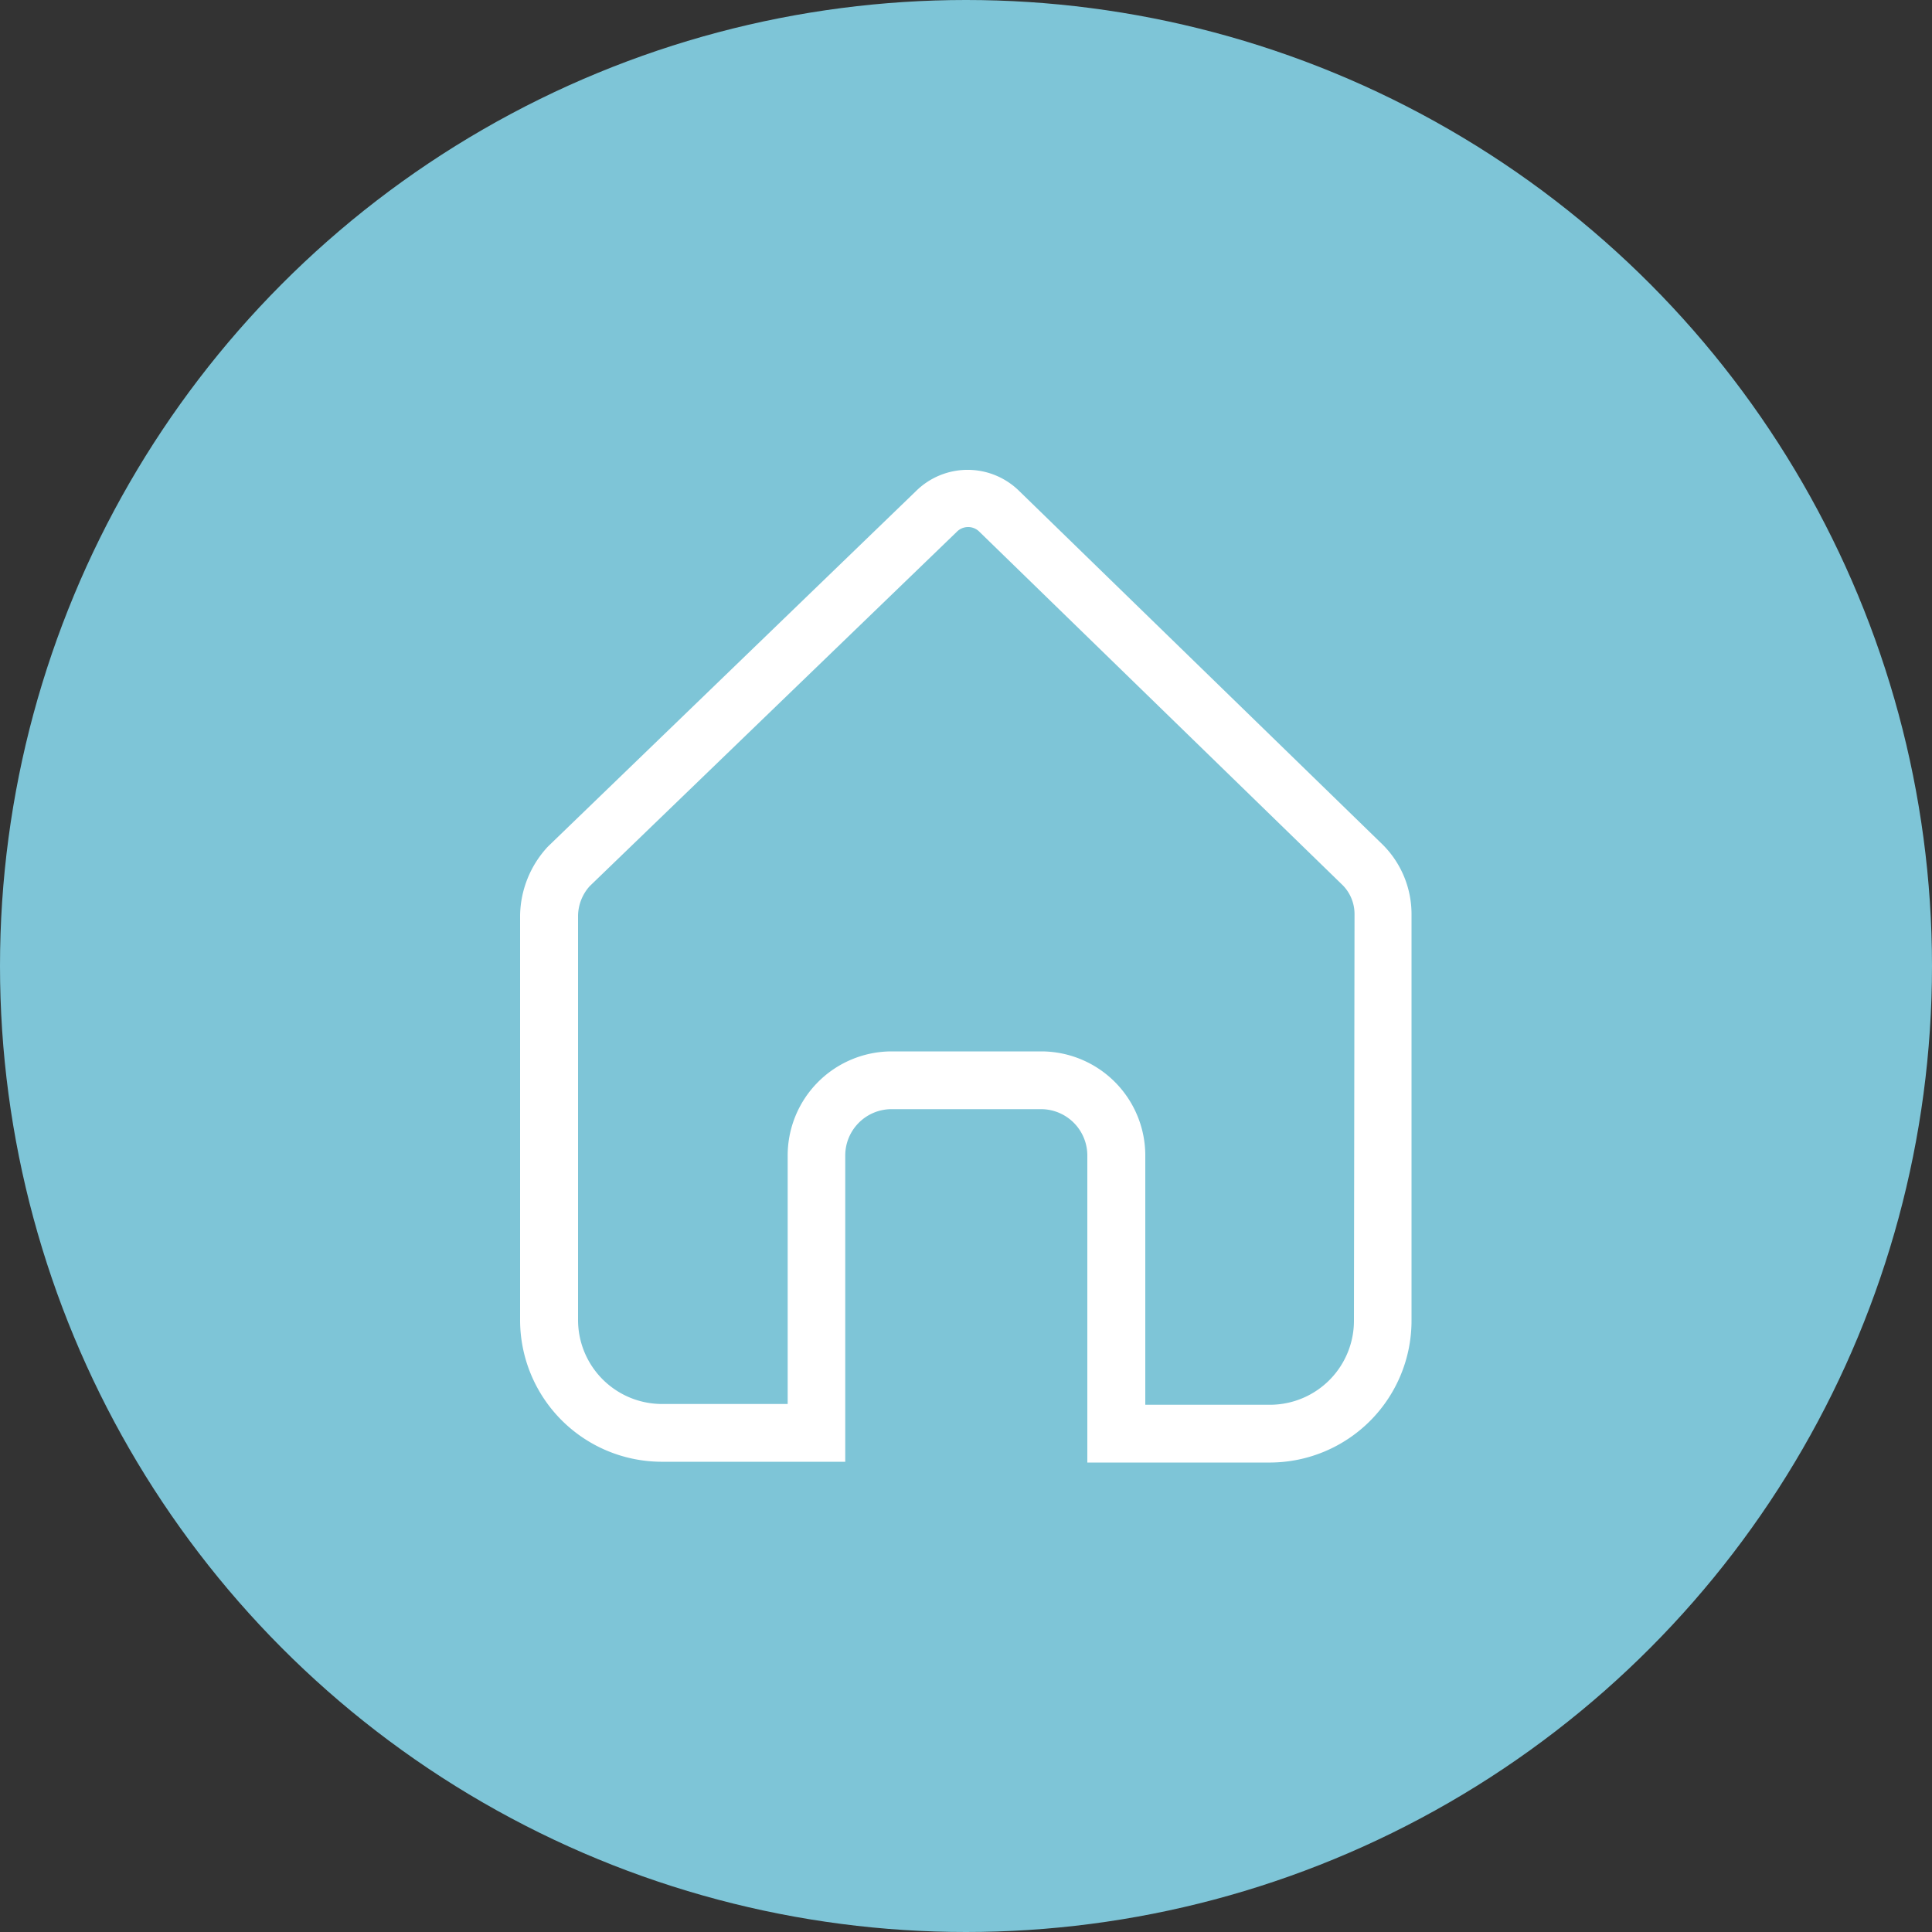 <svg xmlns="http://www.w3.org/2000/svg" viewBox="0 0 100 100"><rect x="0" y="0" width="100" height="100" fill="#333333" stroke="none"/><defs><style>.cls-1{fill:#7ec5d7;}.cls-2{fill:#fff;}</style></defs><title>home</title><g id="Layer_2" data-name="Layer 2"><g id="Layer_1-2" data-name="Layer 1"><circle class="cls-1" cx="50" cy="50" r="50"/><path class="cls-2" d="M71.59,43.74,52.77,25.43a3.8,3.8,0,0,0-5.37,0l-19,18.35-.06.06a5.35,5.35,0,0,0-1.42,3.53V68.28a7.34,7.34,0,0,0,7.28,7.38h9.55V59.84a2.4,2.4,0,0,1,2.36-2.43h7.81a2.4,2.4,0,0,1,2.36,2.43V75.7h9.5a7.34,7.34,0,0,0,7.28-7.38v-21A5.08,5.08,0,0,0,71.59,43.74ZM70.08,68.32a4.35,4.35,0,0,1-4.29,4.39H59.28V59.84a5.39,5.39,0,0,0-5.35-5.42H46.12a5.39,5.39,0,0,0-5.35,5.42V72.67H34.21a4.35,4.35,0,0,1-4.29-4.39V47.38a2.34,2.34,0,0,1,.6-1.51l19-18.34a.82.82,0,0,1,1.18,0l18.81,18.3a2.13,2.13,0,0,1,.6,1.49Z"/></g></g></svg>